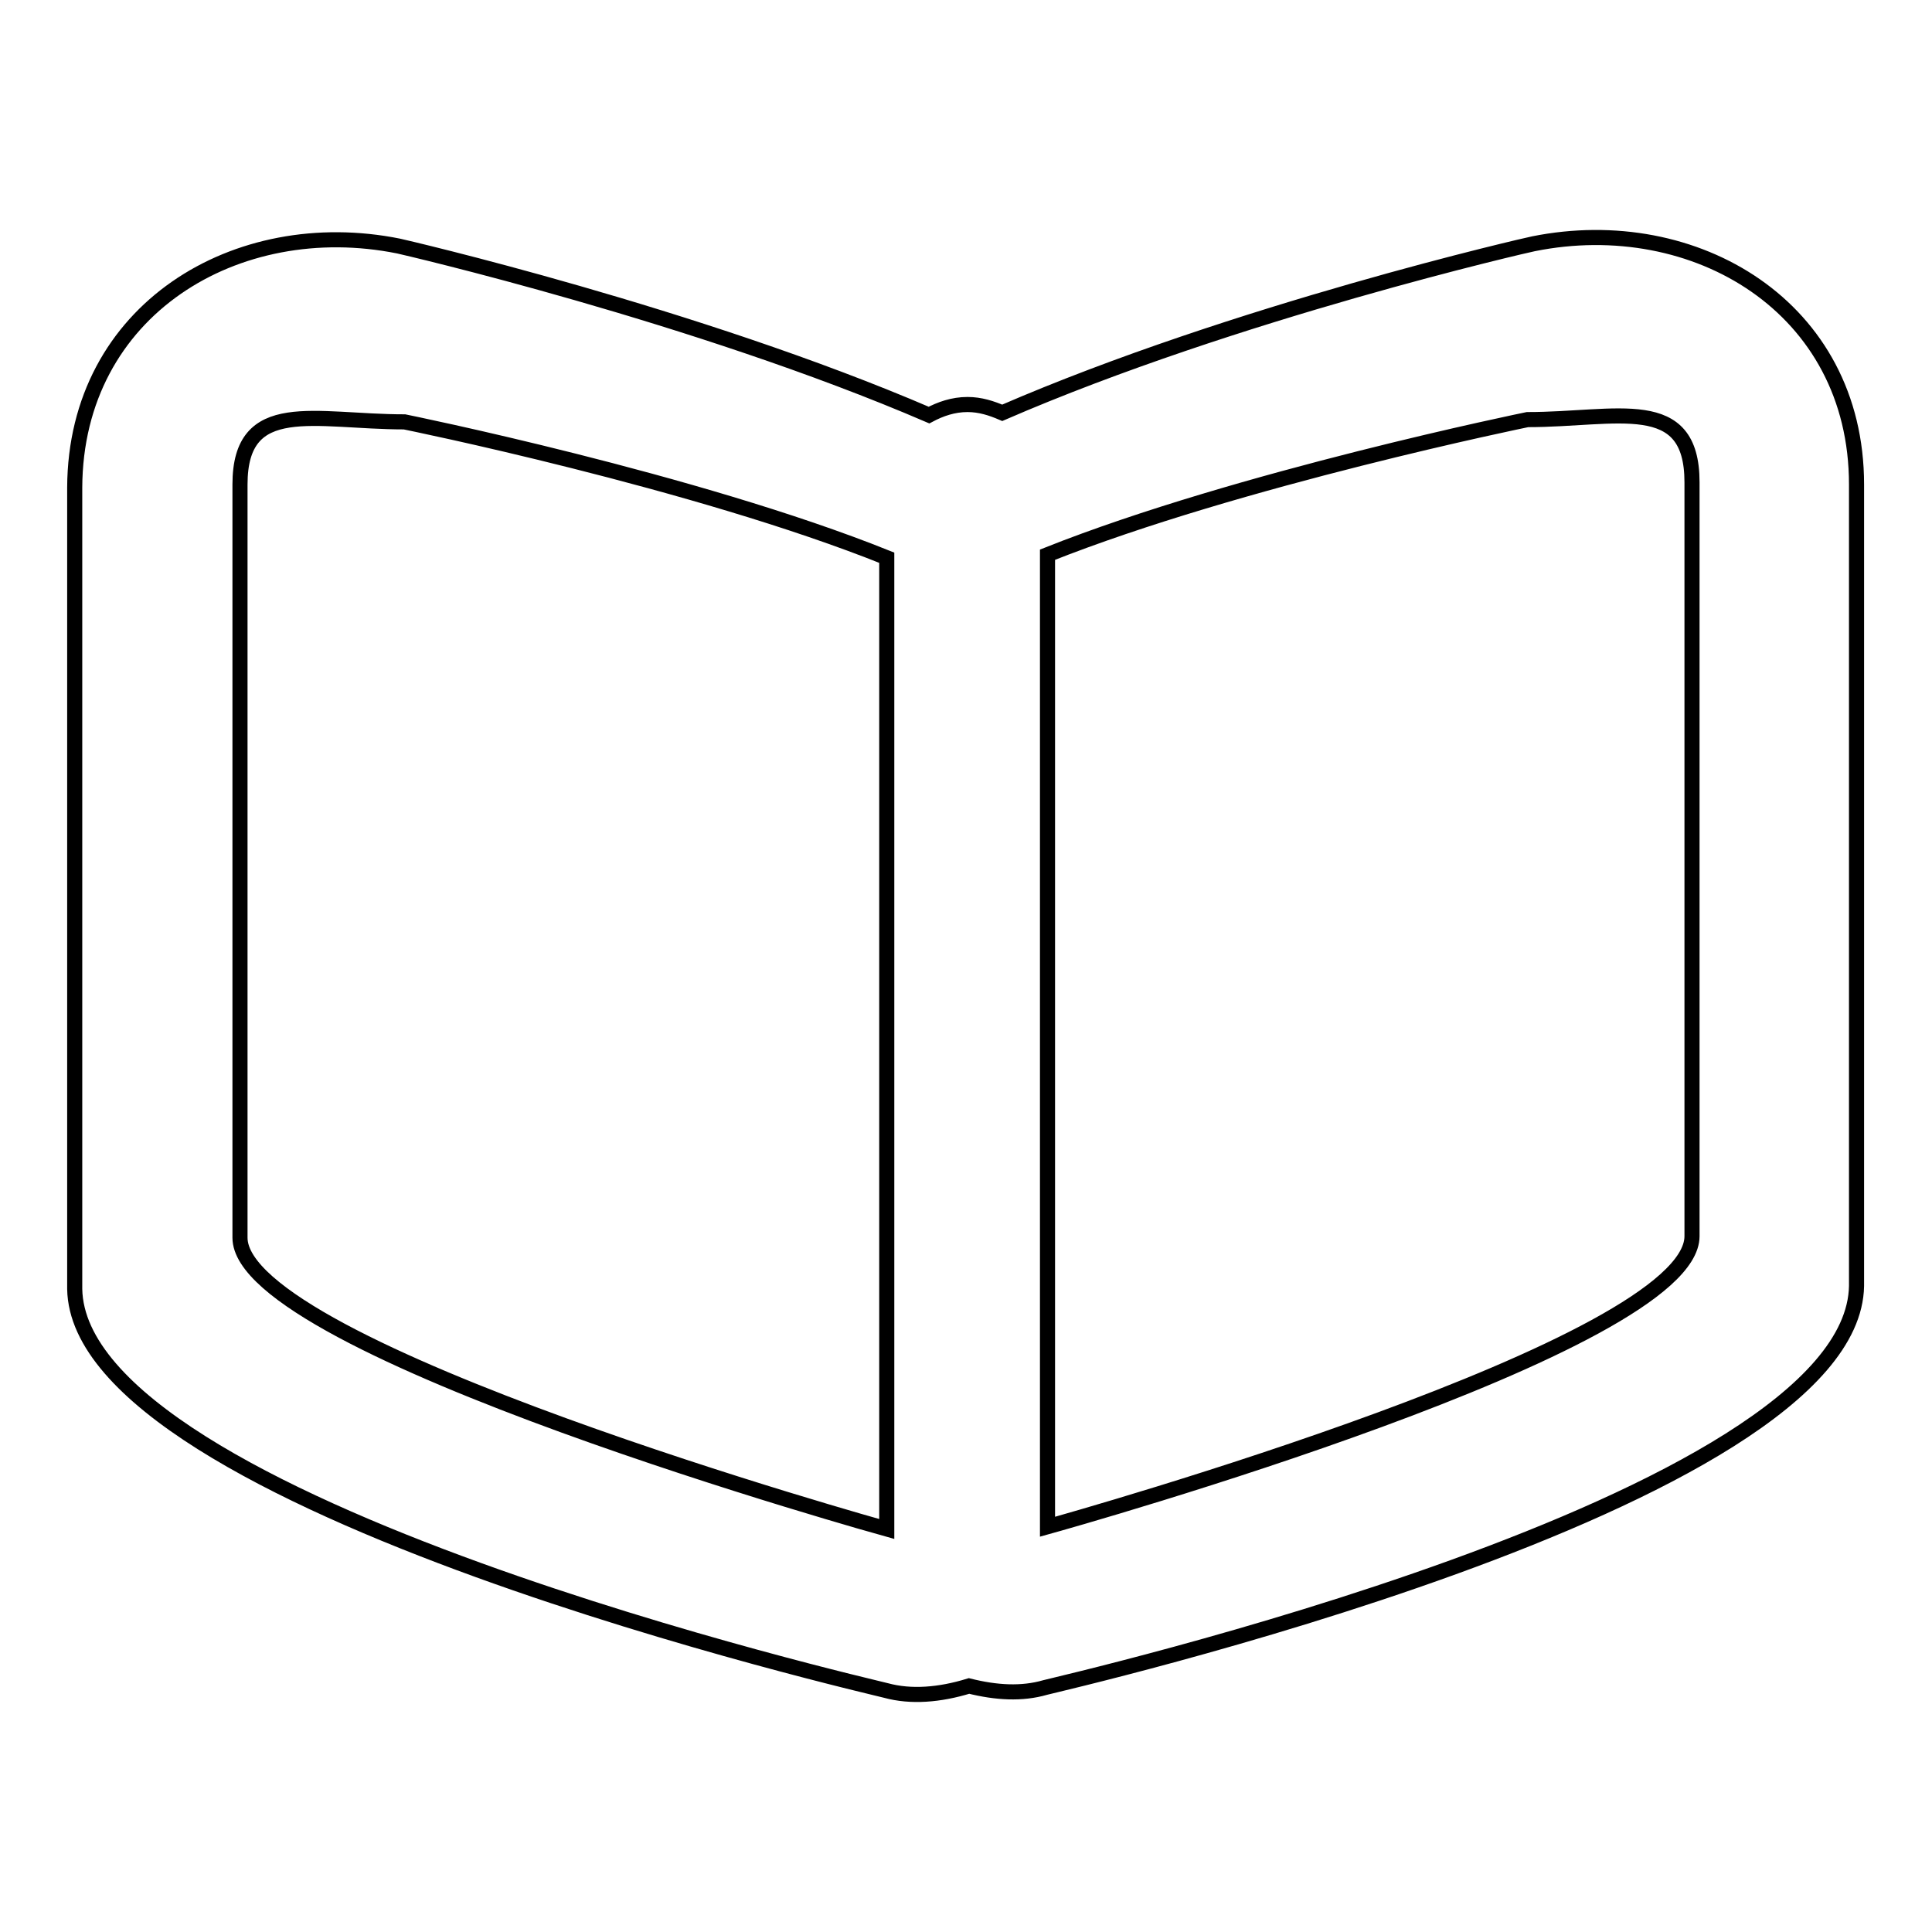 <?xml version="1.0" encoding="utf-8"?>
<!-- Svg Vector Icons : http://www.onlinewebfonts.com/icon -->
<!DOCTYPE svg PUBLIC "-//W3C//DTD SVG 1.1//EN" "http://www.w3.org/Graphics/SVG/1.1/DTD/svg11.dtd">
<svg version="1.1" xmlns="http://www.w3.org/2000/svg" xmlns:xlink="http://www.w3.org/1999/xlink" x="0px" y="0px" viewBox="0 0 256 256" enable-background="new 0 0 256 256" xml:space="preserve">
<g> <path stroke-width="2" fill-opacity="0" stroke="#000000"  d="M138.5,223.6c-3.1,0.9-6.5,0.7-10.1-0.2c-3.9,1.2-7.7,1.5-11,0.6c-1.4-0.4-107-24.5-107.5-53.2V64.6 C10,41,31.4,28.3,52.8,32.6c0.5,0.1,39.4,9.1,70.3,22.4c1.5-0.8,3.2-1.4,5.1-1.4c1.7,0,3.2,0.5,4.6,1.1 c30.9-13.4,69.8-22.3,70.4-22.4C224.6,28,246,40.7,246,64.2v106.2C245.5,199.2,139.9,223.2,138.5,223.6z M31.8,64.2v99.8 c0,14.8,85.7,38.6,85.7,38.6V73.9c-25.4-10.2-63.9-18-63.9-18C41.7,55.9,31.8,52.5,31.8,64.2z M224.2,63.9c0-11.8-9.9-8.3-21.8-8.3 c0,0-38.2,7.8-63.6,17.9v128.8c3.6-1,85.4-24,85.4-38.5V63.9z"/></g>
</svg>